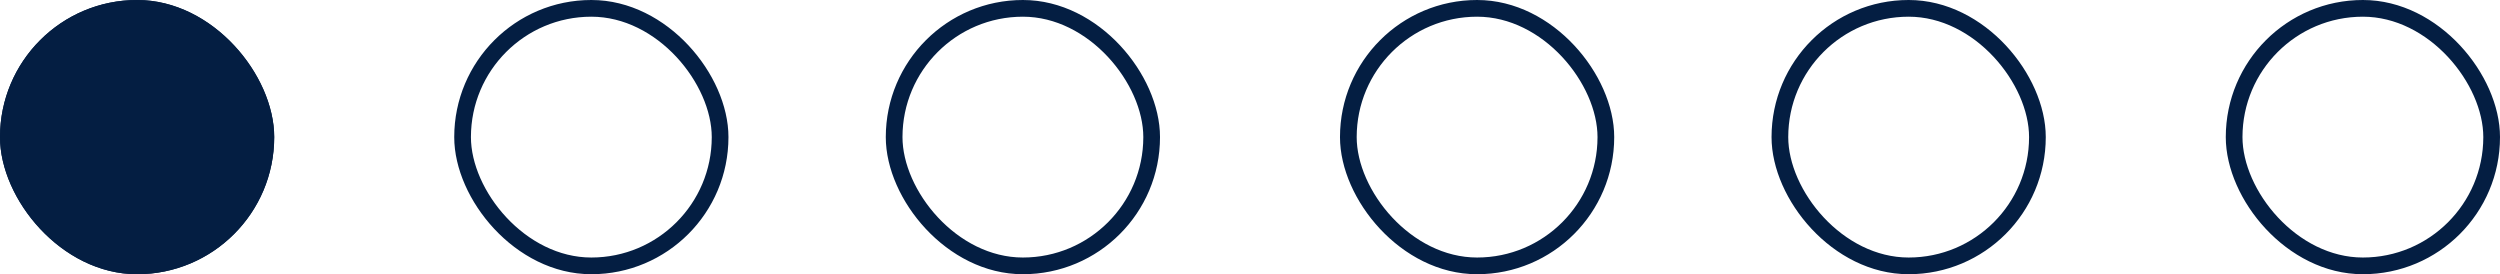 <svg xmlns="http://www.w3.org/2000/svg" width="89.827" height="9.853" viewBox="0 0 89.827 9.853"><defs><style>.a,.d{fill:none;}.a,.b{stroke:#041e42;stroke-width:0.6px;}.b{fill:#041e42;}.c{stroke:none;}</style></defs><g class="a" transform="translate(31.827)"><rect class="c" width="9.853" height="9.853" rx="4.927"/><rect class="d" x="0.3" y="0.3" width="9.253" height="9.253" rx="4.627"/></g><g class="a" transform="translate(48.147)"><rect class="c" width="9.853" height="9.853" rx="4.927"/><rect class="d" x="0.3" y="0.3" width="9.253" height="9.253" rx="4.627"/></g><g class="a" transform="translate(63.653)"><rect class="c" width="9.853" height="9.853" rx="4.927"/><rect class="d" x="0.3" y="0.3" width="9.253" height="9.253" rx="4.627"/></g><g class="a" transform="translate(79.974)"><rect class="c" width="9.853" height="9.853" rx="4.927"/><rect class="d" x="0.3" y="0.3" width="9.253" height="9.253" rx="4.627"/></g><g class="a" transform="translate(16.321)"><rect class="c" width="9.853" height="9.853" rx="4.927"/><rect class="d" x="0.3" y="0.3" width="9.253" height="9.253" rx="4.627"/></g><g class="b"><rect class="c" width="9.853" height="9.853" rx="4.927"/><rect class="d" x="0.3" y="0.3" width="9.253" height="9.253" rx="4.627"/></g></svg>